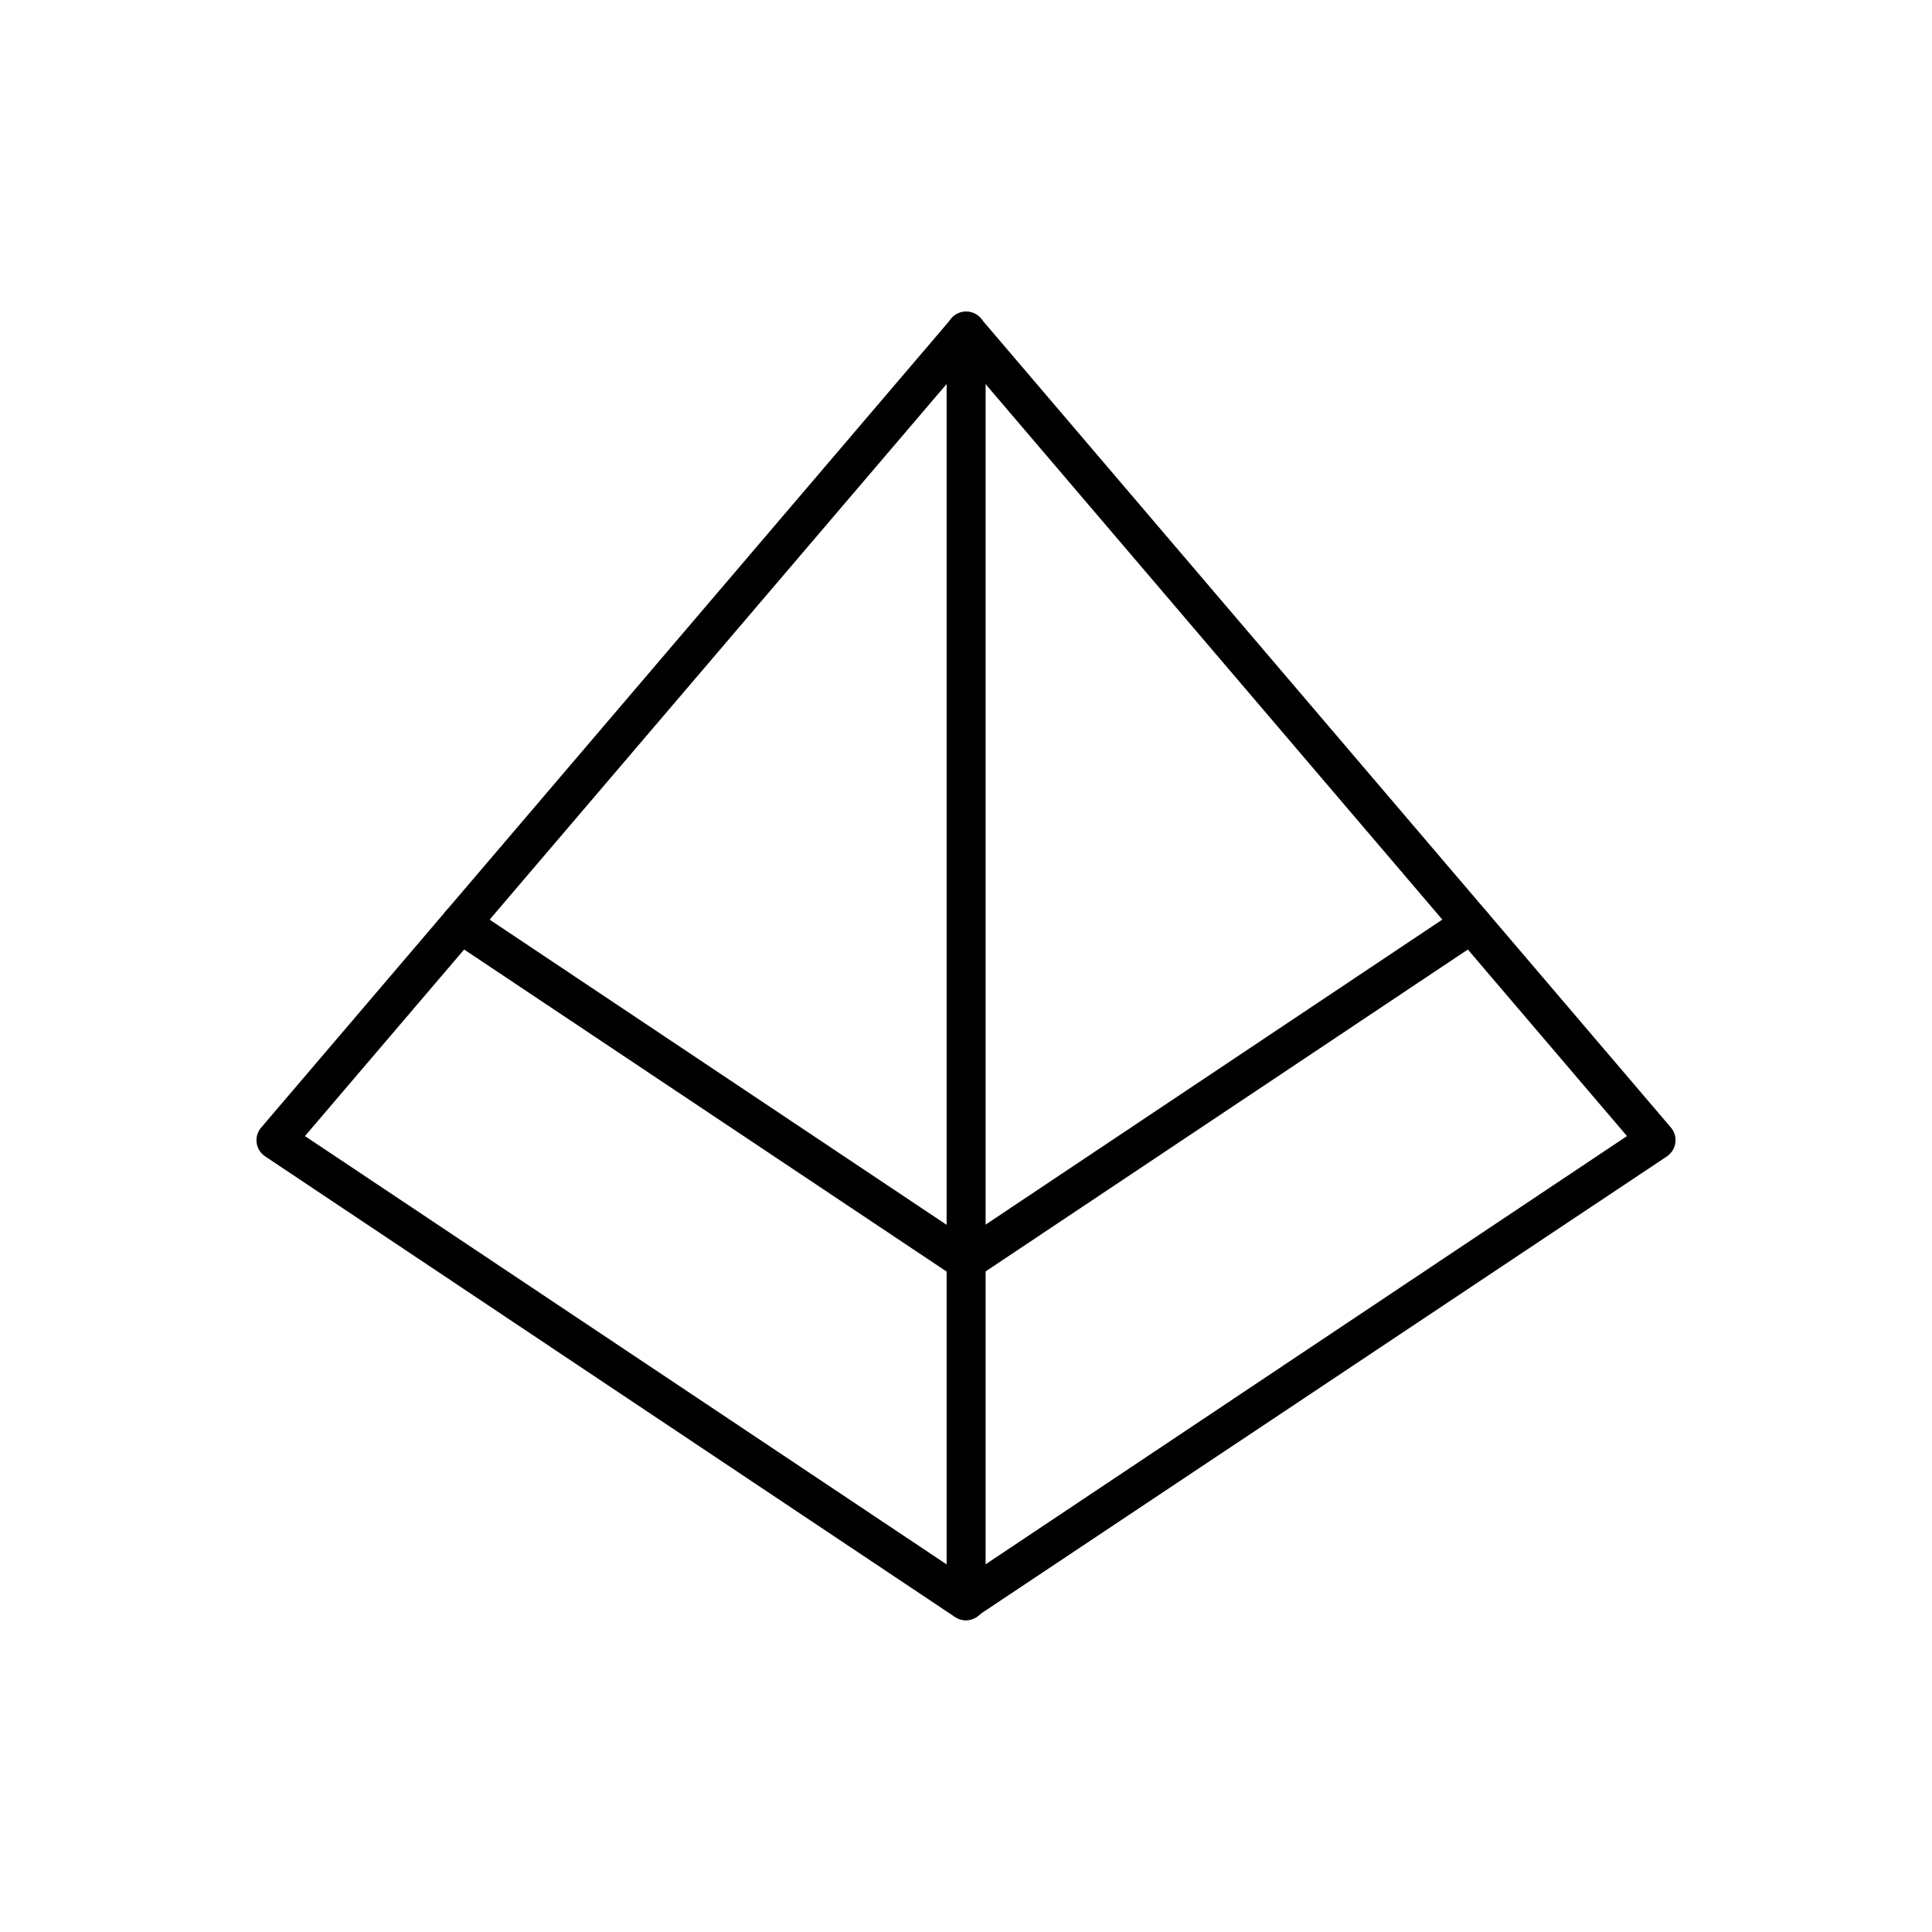 <!-- Generated by IcoMoon.io -->
<svg version="1.1" xmlns="http://www.w3.org/2000/svg" width="32" height="32" viewBox="0 0 32 32">
<title>icon-view-my-benefit-guide</title>
<path d="M16.002 26.836c-0.002 0-0.004 0-0.006 0-0.065 0-0.126-0.019-0.176-0.052l0.001 0.001-11.428-7.631c-0.075-0.050-0.128-0.129-0.142-0.221v-0.002c-0.002-0.014-0.003-0.029-0.003-0.045 0-0.080 0.029-0.154 0.078-0.21v0l11.431-13.399c0.059-0.069 0.147-0.113 0.245-0.113s0.186 0.044 0.245 0.112v0l11.428 13.399c0.048 0.056 0.077 0.129 0.077 0.21 0 0.016-0.001 0.032-0.003 0.047v-0.002c-0.013 0.093-0.065 0.172-0.138 0.222l-0.001 0.001-11.431 7.619c-0.049 0.037-0.11 0.061-0.177 0.064h-0.001zM5.051 18.817l10.95 7.309 10.947-7.309-10.947-12.834zM23.114 21.766v0z"></path>
<path d="M16.002 21.211c0 0 0 0-0.001 0-0.067 0-0.129-0.020-0.181-0.056l0.001 0.001-8.37-5.587c-0.088-0.059-0.144-0.157-0.144-0.269 0-0.179 0.145-0.323 0.323-0.323 0.067 0 0.129 0.020 0.18 0.055l-0.001-0.001 8.37 5.59c0.088 0.059 0.145 0.157 0.145 0.269 0 0.067-0.020 0.129-0.055 0.18l0.001-0.001c-0.059 0.086-0.157 0.142-0.267 0.142 0 0 0 0 0 0v0z"></path>
<path d="M16.002 21.211c0 0 0 0-0.001 0-0.178 0-0.323-0.144-0.323-0.323 0-0.111 0.056-0.209 0.142-0.267l0.001-0.001 8.37-5.59c0.050-0.034 0.112-0.054 0.179-0.054 0.179 0 0.323 0.145 0.323 0.323 0 0.112-0.057 0.211-0.143 0.269l-0.001 0.001-8.37 5.587c-0.048 0.034-0.109 0.055-0.174 0.055-0.001 0-0.002 0-0.004 0v0z"></path>
<path d="M16.002 26.836c-0.178 0-0.323-0.144-0.323-0.323v0-21.030c0-0.178 0.144-0.323 0.323-0.323s0.323 0.144 0.323 0.323v0 21.030c0 0.178-0.144 0.323-0.323 0.323v0z"></path>
</svg>
